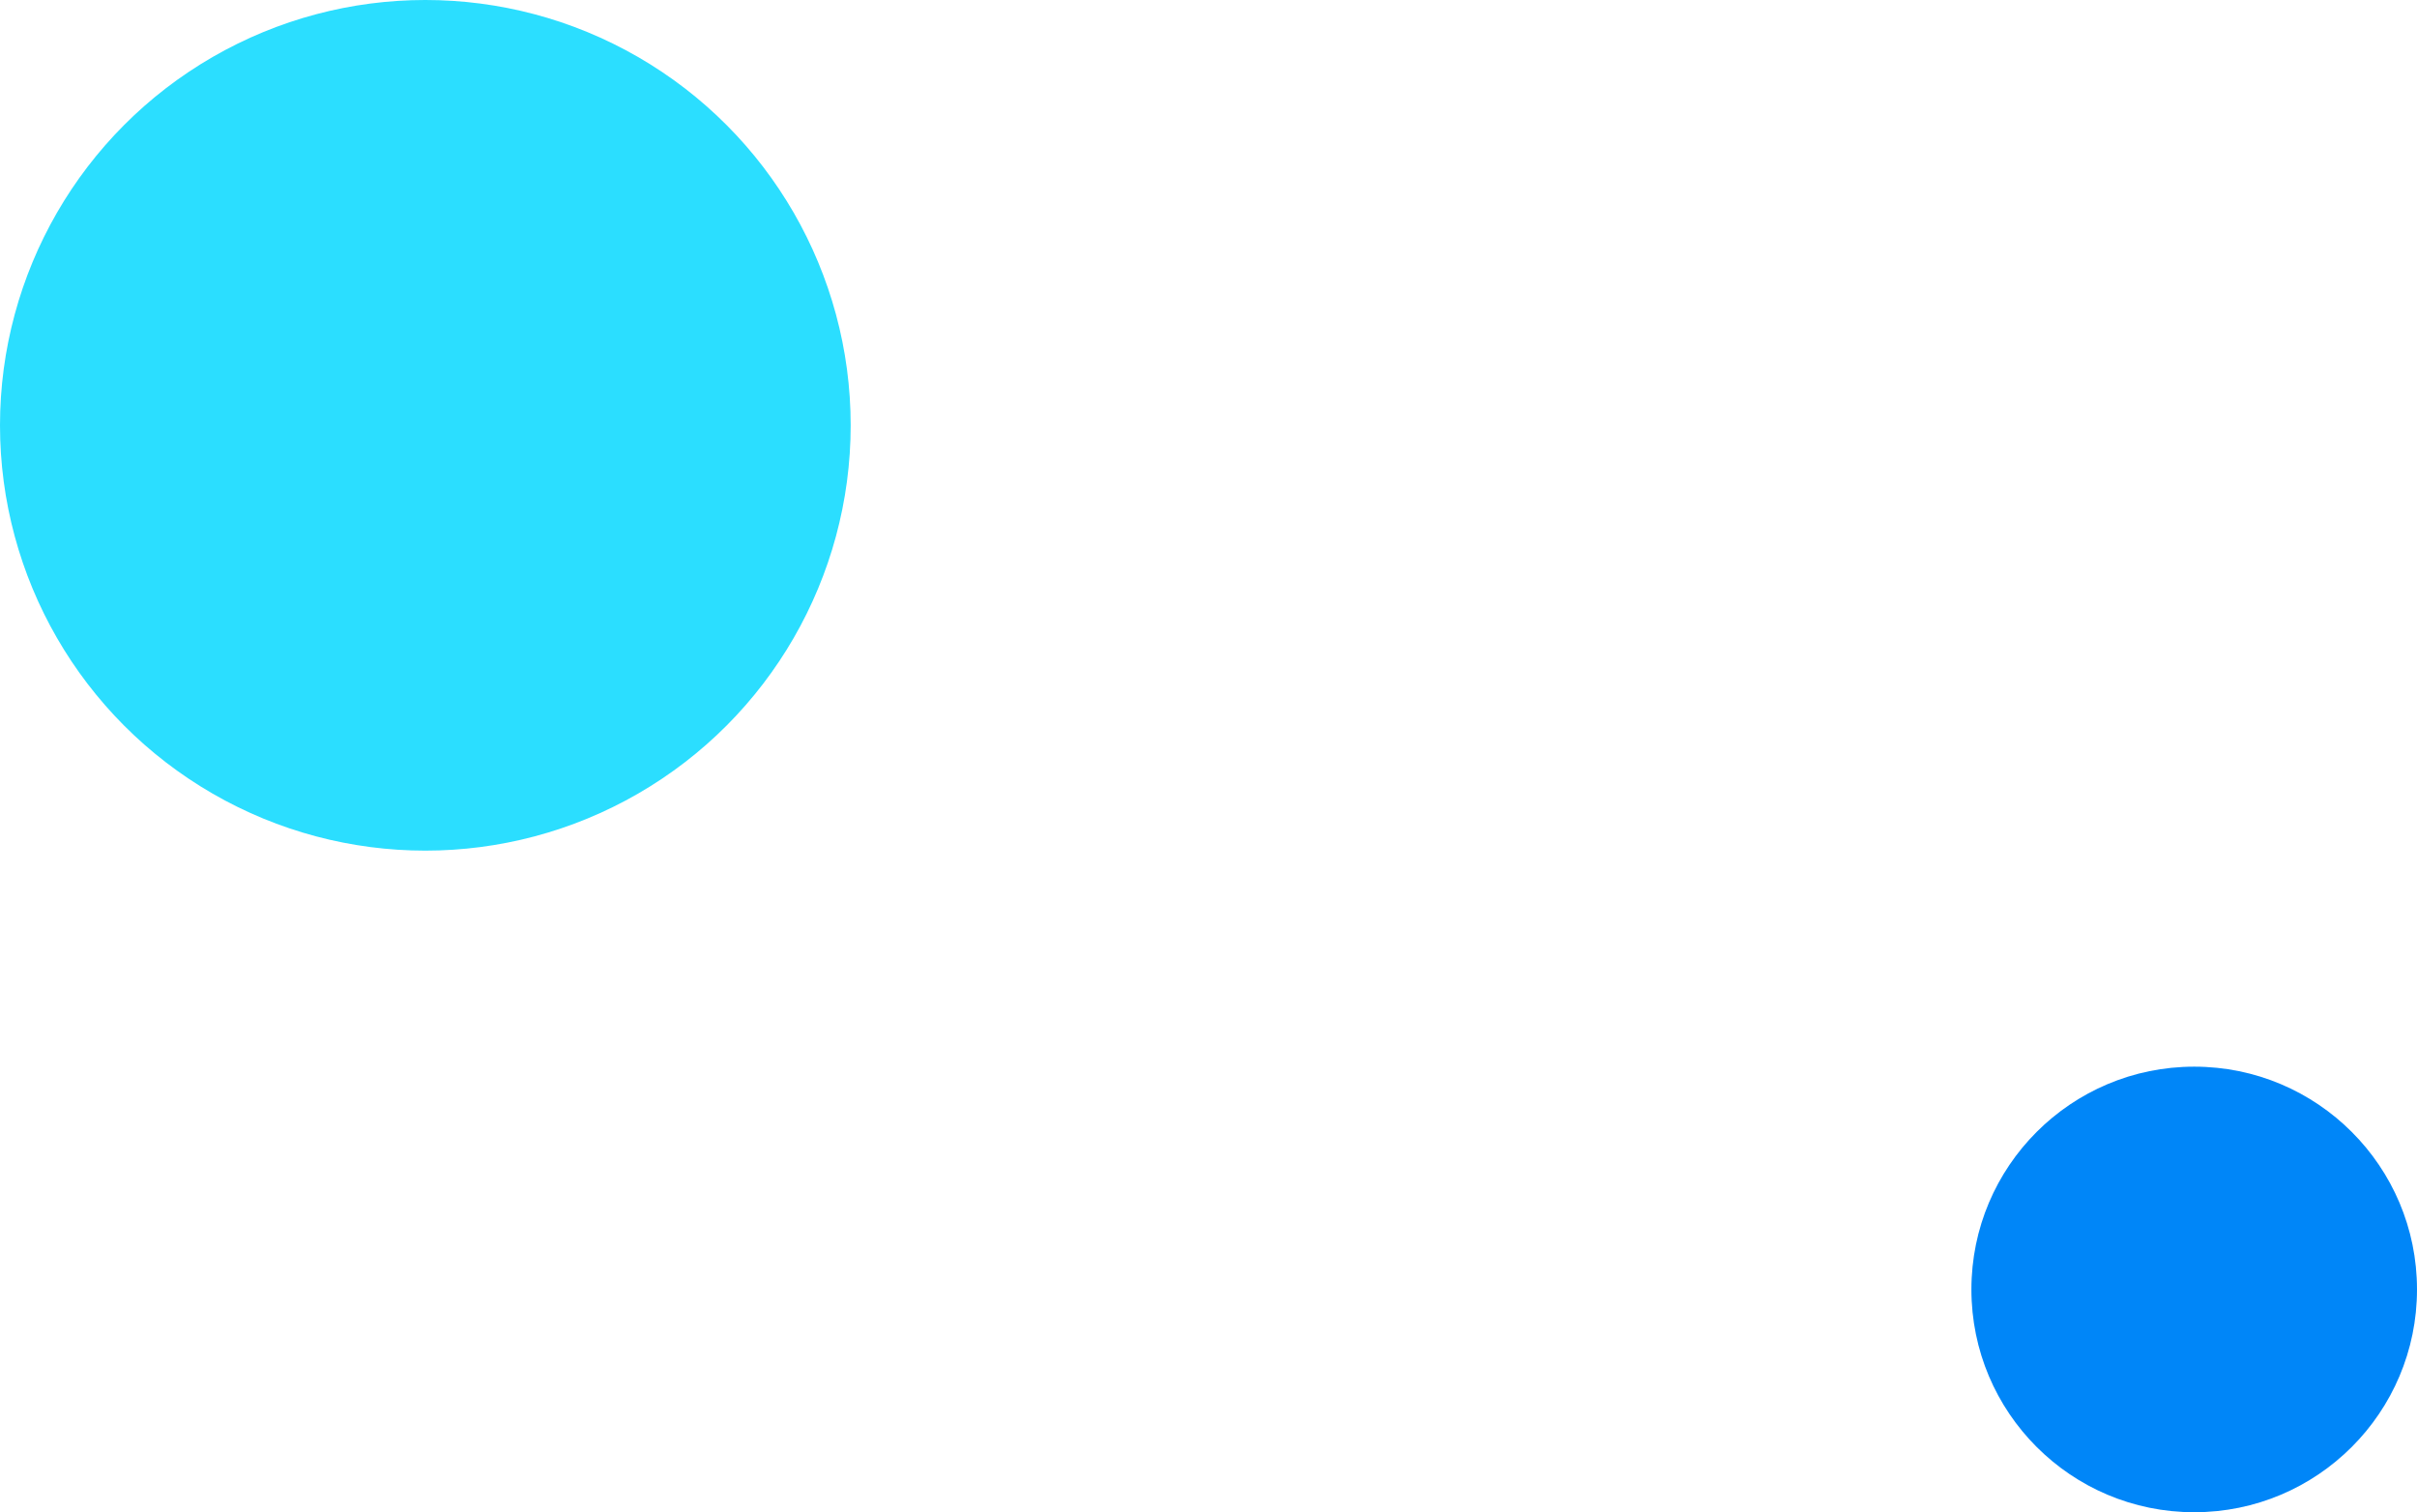 <svg xmlns="http://www.w3.org/2000/svg" width="179" height="112" viewBox="0 0 179 112">
  <g id="rec01_asset02" transform="translate(-1521 -1133)">
    <circle id="楕円形_124" data-name="楕円形 124" cx="31.5" cy="31.5" r="31.5" transform="translate(1521 1133)" fill="#2bdeff"/>
    <circle id="楕円形_1363" data-name="楕円形 1363" cx="16.5" cy="16.5" r="16.5" transform="translate(1667 1212)" fill="#0086f8"/>
  </g>
</svg>
